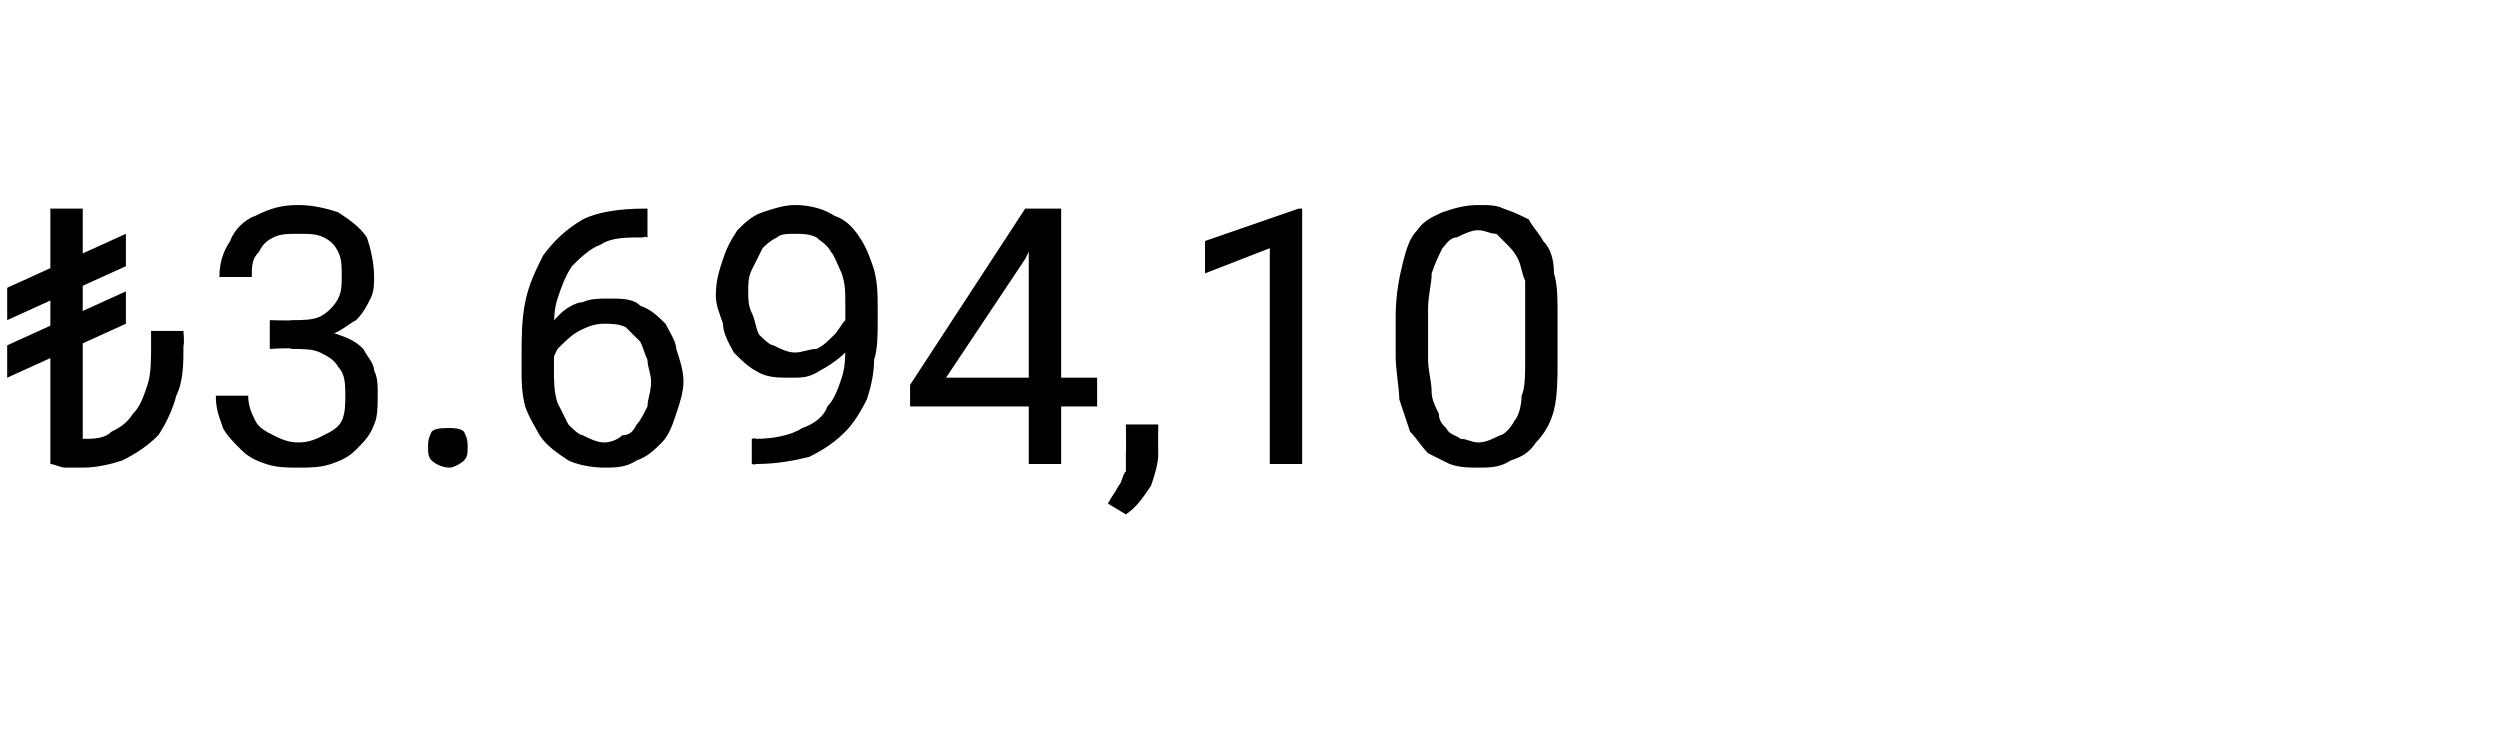 <?xml version="1.0" standalone="no"?><!DOCTYPE svg PUBLIC "-//W3C//DTD SVG 1.1//EN" "http://www.w3.org/Graphics/SVG/1.1/DTD/svg11.dtd"><svg xmlns="http://www.w3.org/2000/svg" version="1.1" width="69.5px" height="20.5px" viewBox="0 -1 69.5 20.5" style="top:-1px">  <desc>₺3.694,10</desc>  <defs/>  <g id="Polygon379544">    <path d="M 2.3 4.8 L 2.3 11.9 L 1.4 11.9 L 1.4 4.8 L 2.3 4.8 Z M 4.2 8.2 L 5.1 8.2 C 5.1 8.2 5.13 8.58 5.1 8.6 C 5.1 9.1 5.1 9.6 4.9 10 C 4.8 10.4 4.6 10.8 4.4 11.1 C 4.1 11.4 3.8 11.6 3.4 11.8 C 3.1 11.9 2.7 12 2.3 12 C 2.1 12 2 12 1.8 12 C 1.7 12 1.5 11.9 1.4 11.9 C 1.4 11.9 2.3 11.2 2.3 11.2 C 2.6 11.2 2.9 11.2 3.1 11 C 3.3 10.9 3.5 10.8 3.7 10.5 C 3.9 10.3 4 10 4.1 9.7 C 4.2 9.4 4.2 9 4.2 8.6 C 4.2 8.58 4.2 8.2 4.2 8.2 Z M 3.5 5.5 L 3.5 6.4 L 0.2 7.9 L 0.2 7 L 3.5 5.5 Z M 3.5 7.1 L 3.5 8 L 0.2 9.5 L 0.2 8.6 L 3.5 7.1 Z M 7.5 7.9 C 7.5 7.9 8.12 7.92 8.1 7.9 C 8.4 7.9 8.7 7.9 8.9 7.8 C 9.1 7.7 9.3 7.5 9.4 7.3 C 9.5 7.1 9.5 6.9 9.5 6.7 C 9.5 6.4 9.5 6.2 9.4 6 C 9.3 5.8 9.2 5.7 9 5.6 C 8.8 5.5 8.6 5.5 8.3 5.5 C 8 5.5 7.8 5.5 7.6 5.6 C 7.4 5.7 7.3 5.8 7.2 6 C 7 6.2 7 6.4 7 6.7 C 7 6.7 6.1 6.7 6.1 6.7 C 6.1 6.3 6.2 6 6.4 5.7 C 6.5 5.4 6.8 5.1 7.1 5 C 7.5 4.8 7.8 4.7 8.3 4.7 C 8.7 4.7 9.1 4.8 9.4 4.9 C 9.7 5.1 10 5.3 10.2 5.6 C 10.3 5.9 10.4 6.3 10.4 6.7 C 10.4 6.9 10.4 7.1 10.3 7.3 C 10.2 7.5 10.1 7.7 9.9 7.9 C 9.7 8 9.5 8.2 9.2 8.3 C 9 8.4 8.6 8.5 8.2 8.5 C 8.25 8.46 7.5 8.5 7.5 8.5 L 7.5 7.9 Z M 7.5 8.7 L 7.5 8.1 C 7.5 8.1 8.25 8.12 8.2 8.1 C 8.7 8.1 9.1 8.2 9.4 8.3 C 9.7 8.4 9.9 8.5 10.1 8.7 C 10.2 8.9 10.4 9.1 10.4 9.3 C 10.5 9.5 10.5 9.7 10.5 9.9 C 10.5 10.3 10.5 10.6 10.4 10.8 C 10.3 11.1 10.1 11.3 9.9 11.5 C 9.7 11.7 9.5 11.8 9.2 11.9 C 8.9 12 8.6 12 8.3 12 C 8 12 7.7 12 7.4 11.9 C 7.1 11.8 6.9 11.7 6.7 11.5 C 6.5 11.3 6.3 11.1 6.2 10.9 C 6.1 10.6 6 10.4 6 10 C 6 10 6.9 10 6.9 10 C 6.9 10.3 7 10.5 7.1 10.7 C 7.2 10.9 7.4 11 7.6 11.1 C 7.8 11.2 8 11.3 8.3 11.3 C 8.6 11.3 8.8 11.2 9 11.1 C 9.2 11 9.4 10.9 9.5 10.7 C 9.6 10.5 9.6 10.2 9.6 10 C 9.6 9.7 9.6 9.4 9.4 9.2 C 9.3 9 9.1 8.9 8.9 8.8 C 8.7 8.7 8.4 8.7 8.1 8.7 C 8.12 8.66 7.5 8.7 7.5 8.7 Z M 11.9 11.4 C 11.9 11.3 11.9 11.2 12 11 C 12.1 10.9 12.3 10.9 12.5 10.9 C 12.6 10.9 12.8 10.9 12.9 11 C 13 11.2 13 11.3 13 11.4 C 13 11.6 13 11.7 12.9 11.8 C 12.8 11.9 12.6 12 12.5 12 C 12.3 12 12.1 11.9 12 11.8 C 11.9 11.7 11.9 11.6 11.9 11.4 Z M 17.9 4.8 C 17.88 4.8 18 4.8 18 4.8 L 18 5.6 C 18 5.6 17.88 5.56 17.9 5.6 C 17.4 5.6 17 5.6 16.7 5.8 C 16.4 5.9 16.1 6.2 15.9 6.4 C 15.7 6.7 15.6 7 15.5 7.3 C 15.4 7.6 15.4 7.9 15.4 8.3 C 15.4 8.3 15.4 9.3 15.4 9.3 C 15.4 9.6 15.4 9.9 15.5 10.2 C 15.6 10.4 15.7 10.6 15.8 10.8 C 15.9 10.9 16.1 11.1 16.2 11.1 C 16.4 11.2 16.6 11.3 16.8 11.3 C 17 11.3 17.2 11.2 17.3 11.1 C 17.5 11.1 17.6 11 17.7 10.8 C 17.8 10.7 17.9 10.5 18 10.3 C 18 10.1 18.1 9.9 18.1 9.6 C 18.1 9.4 18 9.2 18 9 C 17.9 8.8 17.9 8.7 17.8 8.5 C 17.6 8.3 17.5 8.2 17.4 8.1 C 17.2 8 17 8 16.8 8 C 16.5 8 16.3 8.1 16.1 8.2 C 15.9 8.3 15.7 8.5 15.5 8.7 C 15.4 8.9 15.3 9.1 15.3 9.3 C 15.3 9.3 14.8 9.3 14.8 9.3 C 14.9 8.9 15 8.6 15.1 8.4 C 15.2 8.1 15.4 7.9 15.6 7.7 C 15.7 7.6 16 7.4 16.2 7.4 C 16.4 7.3 16.7 7.3 16.9 7.3 C 17.3 7.3 17.6 7.3 17.8 7.5 C 18.1 7.6 18.3 7.8 18.5 8 C 18.6 8.2 18.8 8.5 18.8 8.7 C 18.9 9 19 9.3 19 9.6 C 19 9.9 18.9 10.2 18.8 10.5 C 18.7 10.8 18.6 11.1 18.4 11.3 C 18.2 11.5 18 11.7 17.7 11.8 C 17.4 12 17.1 12 16.8 12 C 16.4 12 16 11.9 15.8 11.8 C 15.5 11.6 15.2 11.4 15 11.1 C 14.9 10.9 14.7 10.6 14.6 10.3 C 14.5 9.9 14.5 9.6 14.5 9.3 C 14.5 9.3 14.5 8.9 14.5 8.9 C 14.5 8.4 14.5 7.9 14.6 7.4 C 14.7 6.9 14.9 6.5 15.1 6.1 C 15.4 5.7 15.7 5.4 16.2 5.1 C 16.6 4.9 17.2 4.8 17.9 4.8 Z M 20.9 11.2 C 20.9 11.2 21.03 11.16 21 11.2 C 21.5 11.2 22 11.1 22.3 10.9 C 22.6 10.8 22.9 10.6 23 10.3 C 23.2 10.1 23.3 9.8 23.4 9.5 C 23.5 9.2 23.5 8.9 23.5 8.6 C 23.5 8.6 23.5 7.5 23.5 7.5 C 23.5 7.1 23.5 6.9 23.4 6.6 C 23.3 6.4 23.2 6.1 23.1 6 C 23 5.8 22.8 5.7 22.7 5.6 C 22.5 5.5 22.3 5.5 22.1 5.5 C 21.9 5.5 21.7 5.5 21.6 5.6 C 21.4 5.7 21.3 5.8 21.2 5.9 C 21.1 6.1 21 6.3 20.9 6.5 C 20.8 6.7 20.8 6.9 20.8 7.1 C 20.8 7.3 20.8 7.5 20.9 7.7 C 21 7.9 21 8.1 21.1 8.3 C 21.2 8.4 21.4 8.6 21.5 8.6 C 21.7 8.7 21.9 8.8 22.1 8.8 C 22.3 8.8 22.5 8.7 22.7 8.7 C 22.9 8.6 23 8.5 23.2 8.3 C 23.3 8.2 23.4 8 23.5 7.9 C 23.6 7.7 23.6 7.5 23.6 7.3 C 23.6 7.3 24.1 7.3 24.1 7.3 C 24.1 7.6 24 7.9 23.9 8.1 C 23.8 8.4 23.6 8.6 23.5 8.8 C 23.3 9 23 9.2 22.8 9.3 C 22.5 9.5 22.3 9.5 22 9.5 C 21.6 9.5 21.3 9.5 21 9.3 C 20.8 9.2 20.6 9 20.4 8.8 C 20.3 8.6 20.1 8.3 20.1 8 C 20 7.7 19.9 7.5 19.9 7.2 C 19.9 6.8 20 6.5 20.1 6.2 C 20.2 5.9 20.3 5.7 20.5 5.4 C 20.7 5.2 20.9 5 21.2 4.9 C 21.5 4.8 21.8 4.7 22.1 4.7 C 22.5 4.7 22.9 4.8 23.2 5 C 23.5 5.1 23.7 5.3 23.9 5.6 C 24.1 5.9 24.2 6.2 24.3 6.5 C 24.4 6.9 24.4 7.2 24.4 7.6 C 24.4 7.6 24.4 7.9 24.4 7.9 C 24.4 8.3 24.4 8.7 24.3 9 C 24.3 9.4 24.2 9.8 24.1 10.1 C 23.9 10.5 23.7 10.8 23.5 11 C 23.2 11.3 22.9 11.5 22.5 11.7 C 22.1 11.8 21.6 11.9 21 11.9 C 21.03 11.93 20.9 11.9 20.9 11.9 L 20.9 11.2 Z M 30.5 9.5 L 30.5 10.3 L 25.3 10.3 L 25.3 9.7 L 28.5 4.8 L 29.2 4.8 L 28.5 6.2 L 26.3 9.5 L 30.5 9.5 Z M 29.5 4.8 L 29.5 11.9 L 28.6 11.9 L 28.6 4.8 L 29.5 4.8 Z M 32.2 10.8 C 32.2 10.8 32.19 11.57 32.2 11.6 C 32.2 11.9 32.1 12.2 32 12.5 C 31.8 12.8 31.6 13.1 31.3 13.3 C 31.3 13.3 30.8 13 30.8 13 C 30.9 12.8 31 12.7 31.1 12.5 C 31.2 12.4 31.2 12.2 31.3 12.1 C 31.3 11.9 31.3 11.8 31.3 11.6 C 31.31 11.58 31.3 10.8 31.3 10.8 L 32.2 10.8 Z M 36.2 4.8 L 36.2 11.9 L 35.3 11.9 L 35.3 5.9 L 33.5 6.6 L 33.5 5.7 L 36.1 4.8 L 36.2 4.8 Z M 43.3 7.8 C 43.3 7.8 43.3 8.9 43.3 8.9 C 43.3 9.5 43.3 10 43.2 10.4 C 43.1 10.8 42.9 11.1 42.7 11.3 C 42.5 11.6 42.3 11.7 42 11.8 C 41.7 12 41.4 12 41.1 12 C 40.8 12 40.6 12 40.3 11.9 C 40.1 11.8 39.9 11.7 39.7 11.6 C 39.5 11.4 39.4 11.2 39.2 11 C 39.1 10.7 39 10.4 38.9 10.1 C 38.9 9.8 38.8 9.3 38.8 8.9 C 38.8 8.9 38.8 7.8 38.8 7.8 C 38.8 7.2 38.9 6.7 39 6.3 C 39.1 5.9 39.2 5.6 39.4 5.4 C 39.6 5.1 39.9 5 40.1 4.9 C 40.4 4.8 40.7 4.7 41.1 4.7 C 41.4 4.7 41.6 4.7 41.8 4.8 C 42.1 4.9 42.3 5 42.5 5.1 C 42.6 5.3 42.8 5.5 42.9 5.7 C 43.1 5.9 43.2 6.2 43.2 6.6 C 43.3 6.9 43.3 7.3 43.3 7.8 Z M 42.4 9 C 42.4 9 42.4 7.6 42.4 7.6 C 42.4 7.3 42.4 7 42.4 6.8 C 42.3 6.6 42.3 6.4 42.2 6.2 C 42.1 6 42 5.9 41.9 5.8 C 41.8 5.7 41.7 5.6 41.6 5.5 C 41.4 5.5 41.3 5.4 41.1 5.4 C 40.9 5.4 40.7 5.5 40.5 5.6 C 40.3 5.6 40.2 5.8 40.1 5.9 C 40 6.1 39.9 6.3 39.8 6.6 C 39.8 6.9 39.7 7.2 39.7 7.6 C 39.7 7.6 39.7 9 39.7 9 C 39.7 9.3 39.8 9.6 39.8 9.9 C 39.8 10.1 39.9 10.3 40 10.5 C 40 10.7 40.1 10.8 40.2 10.9 C 40.3 11.1 40.5 11.1 40.6 11.2 C 40.8 11.2 40.9 11.3 41.1 11.3 C 41.3 11.3 41.5 11.2 41.7 11.1 C 41.8 11.1 42 10.9 42.1 10.7 C 42.2 10.6 42.3 10.3 42.3 10 C 42.4 9.8 42.4 9.4 42.4 9 Z " stroke="none" fill="#000"/>  </g></svg>